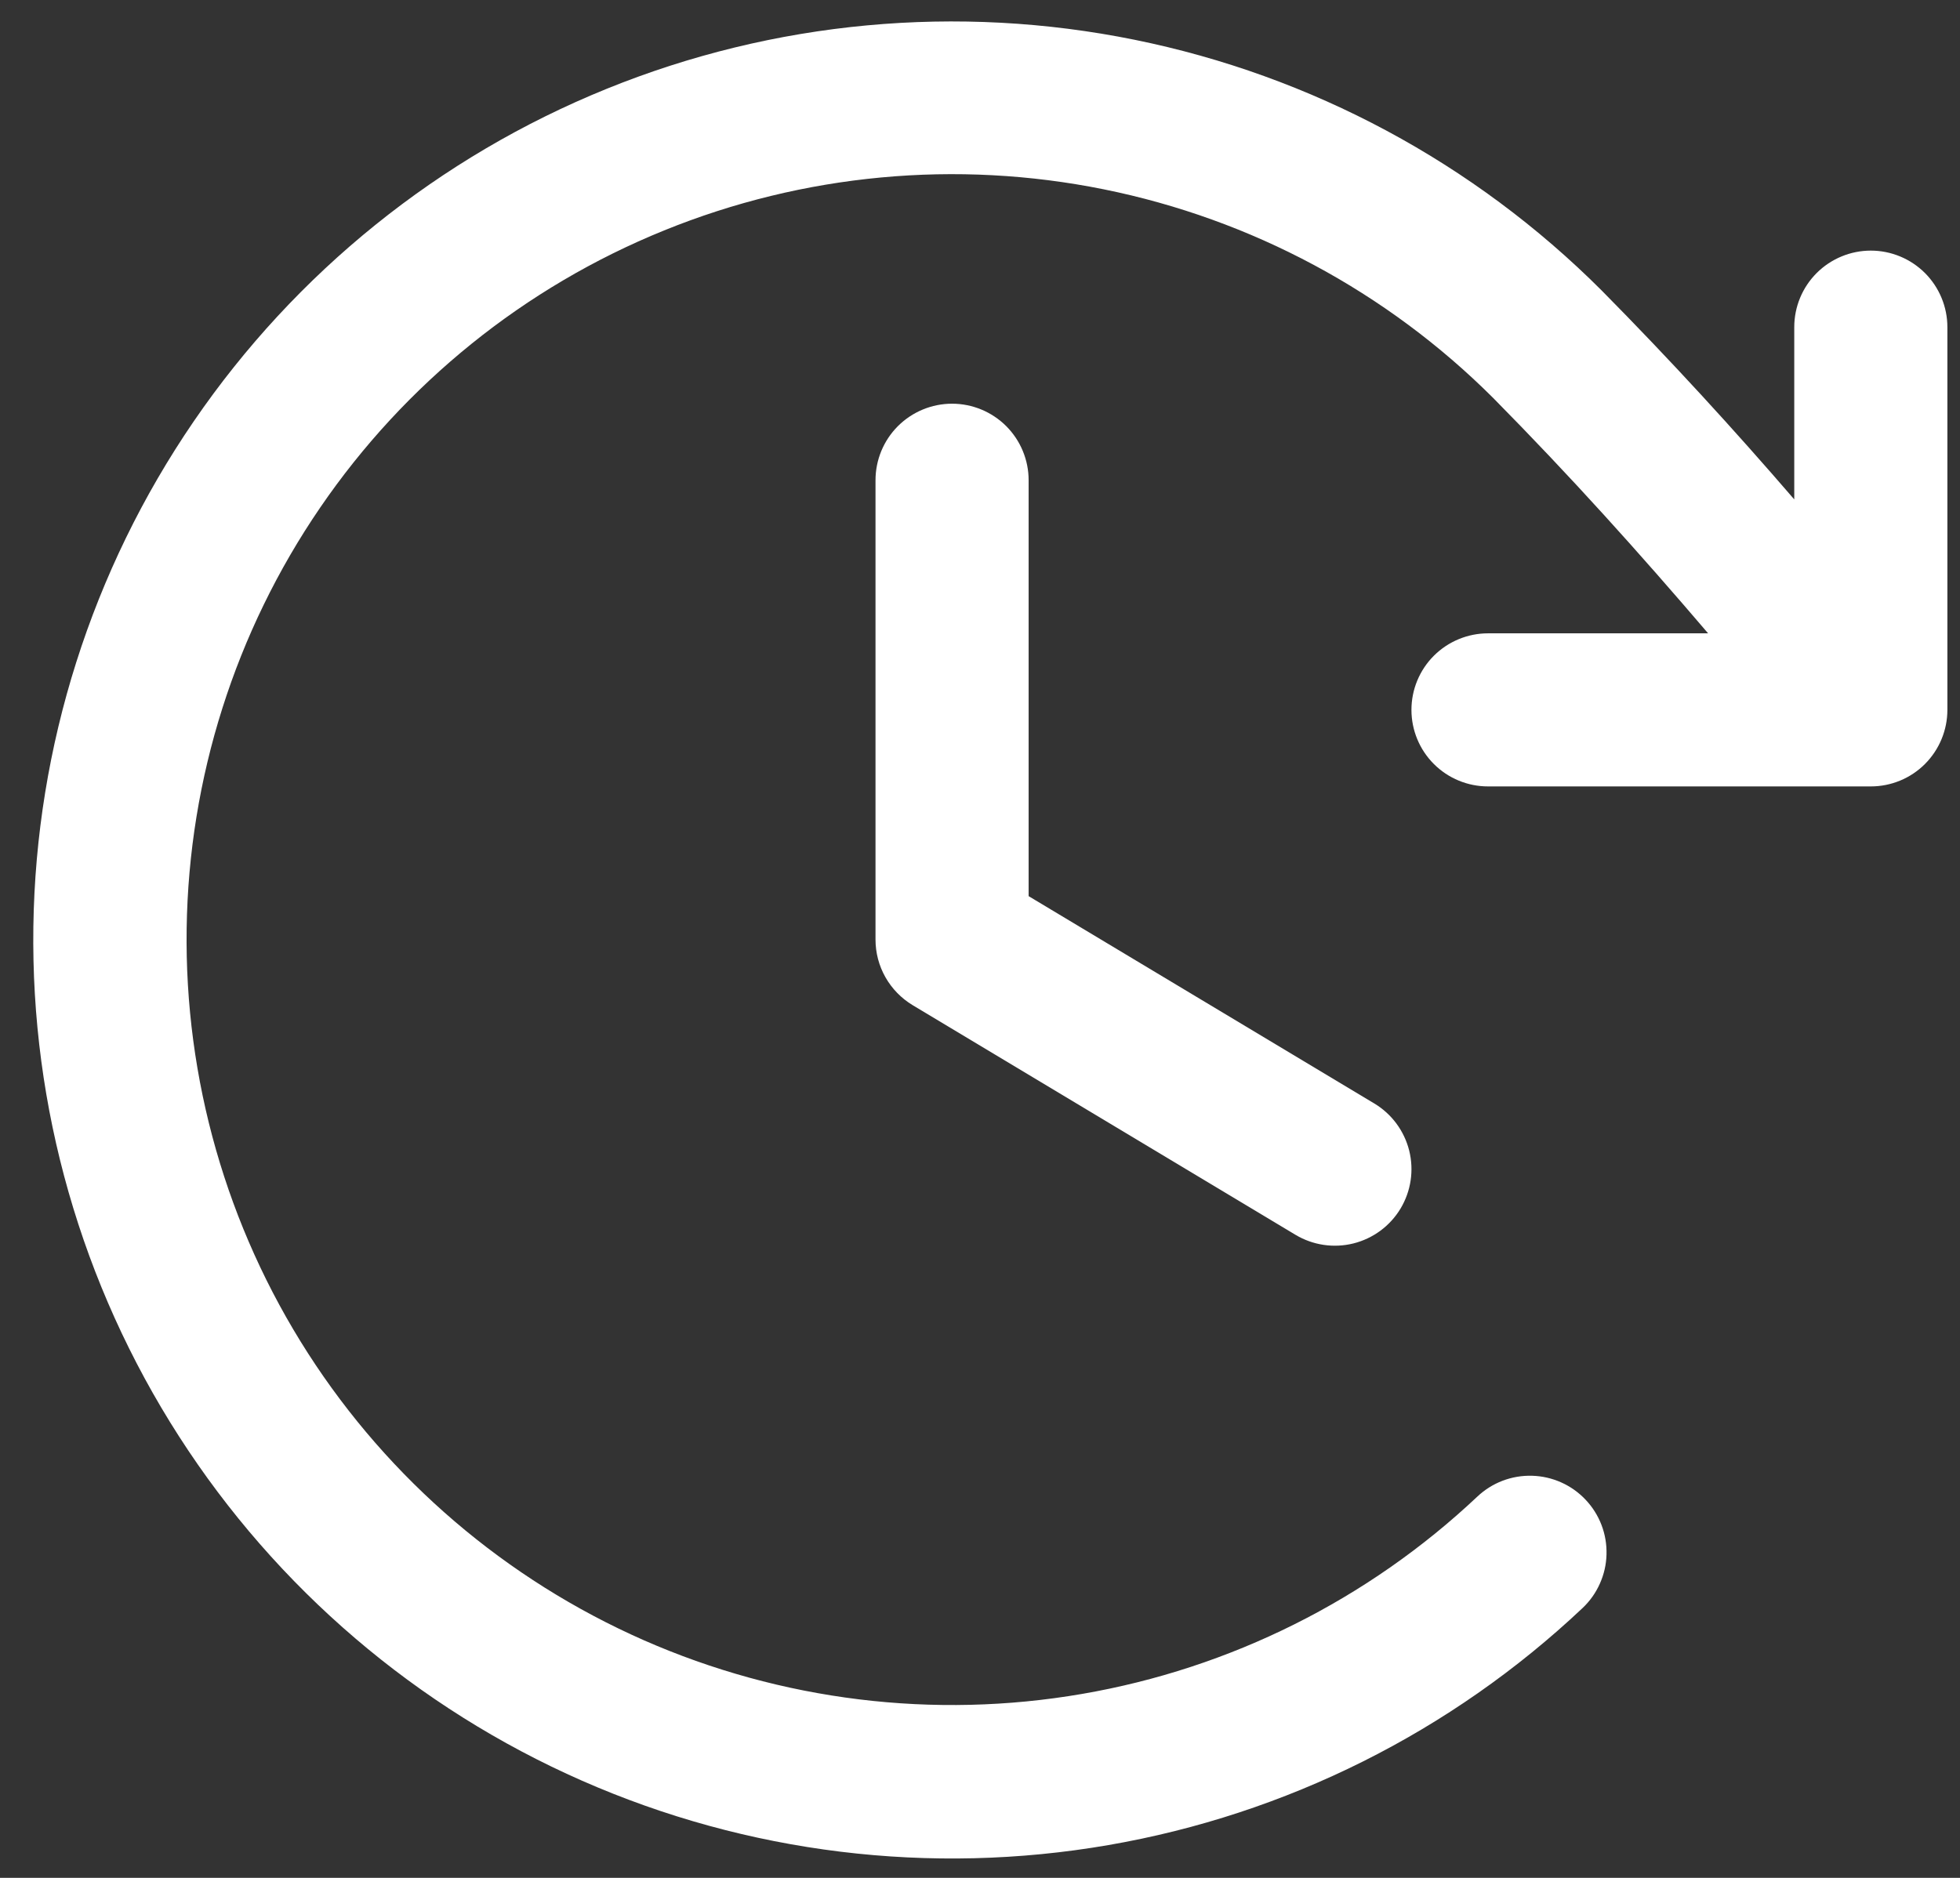 <svg width="48" height="46" viewBox="0 0 48 46" fill="none" xmlns="http://www.w3.org/2000/svg">
<rect x="0" y="0" width="48" height="46" fill="#333333" stroke="none"/>
<path d="M25.191 11.764V21.952L33.657 27.031C34.083 27.287 34.39 27.702 34.511 28.185C34.631 28.668 34.555 29.178 34.299 29.605C34.043 30.031 33.628 30.338 33.145 30.459C32.662 30.579 32.152 30.503 31.725 30.247L22.35 24.622C22.073 24.455 21.843 24.219 21.684 23.938C21.524 23.656 21.441 23.338 21.441 23.014V11.764C21.441 11.267 21.638 10.79 21.99 10.438C22.342 10.087 22.819 9.889 23.316 9.889C23.813 9.889 24.29 10.087 24.642 10.438C24.993 10.79 25.191 11.267 25.191 11.764ZM45.816 6.139C45.319 6.139 44.842 6.337 44.49 6.688C44.138 7.04 43.941 7.517 43.941 8.014V12.233C42.453 10.508 40.934 8.846 39.225 7.116C36.098 3.989 32.119 1.853 27.785 0.974C23.451 0.095 18.954 0.513 14.856 2.176C10.758 3.838 7.241 6.672 4.744 10.322C2.247 13.972 0.881 18.277 0.817 22.699C0.753 27.12 1.993 31.463 4.383 35.184C6.773 38.905 10.206 41.84 14.254 43.62C18.302 45.401 22.785 45.95 27.143 45.197C31.5 44.445 35.54 42.425 38.757 39.39C38.936 39.221 39.08 39.018 39.18 38.793C39.281 38.568 39.337 38.325 39.343 38.079C39.35 37.832 39.309 37.587 39.221 37.357C39.133 37.127 39.001 36.916 38.831 36.737C38.662 36.558 38.459 36.413 38.234 36.313C38.009 36.212 37.767 36.157 37.52 36.15C37.274 36.143 37.029 36.184 36.798 36.272C36.568 36.36 36.358 36.492 36.178 36.662C33.497 39.188 30.131 40.869 26.5 41.494C22.87 42.12 19.135 41.661 15.763 40.177C12.392 38.692 9.532 36.247 7.541 33.147C5.551 30.047 4.518 26.429 4.571 22.745C4.624 19.061 5.761 15.475 7.841 12.434C9.92 9.393 12.849 7.031 16.263 5.645C19.676 4.258 23.422 3.908 27.033 4.638C30.644 5.368 33.96 7.145 36.567 9.748C38.475 11.68 40.146 13.541 41.831 15.514H36.441C35.944 15.514 35.467 15.712 35.115 16.063C34.763 16.415 34.566 16.892 34.566 17.389C34.566 17.886 34.763 18.363 35.115 18.715C35.467 19.067 35.944 19.264 36.441 19.264H45.816C46.313 19.264 46.79 19.067 47.142 18.715C47.493 18.363 47.691 17.886 47.691 17.389V8.014C47.691 7.517 47.493 7.04 47.142 6.688C46.79 6.337 46.313 6.139 45.816 6.139Z" fill="white"/>
</svg>
